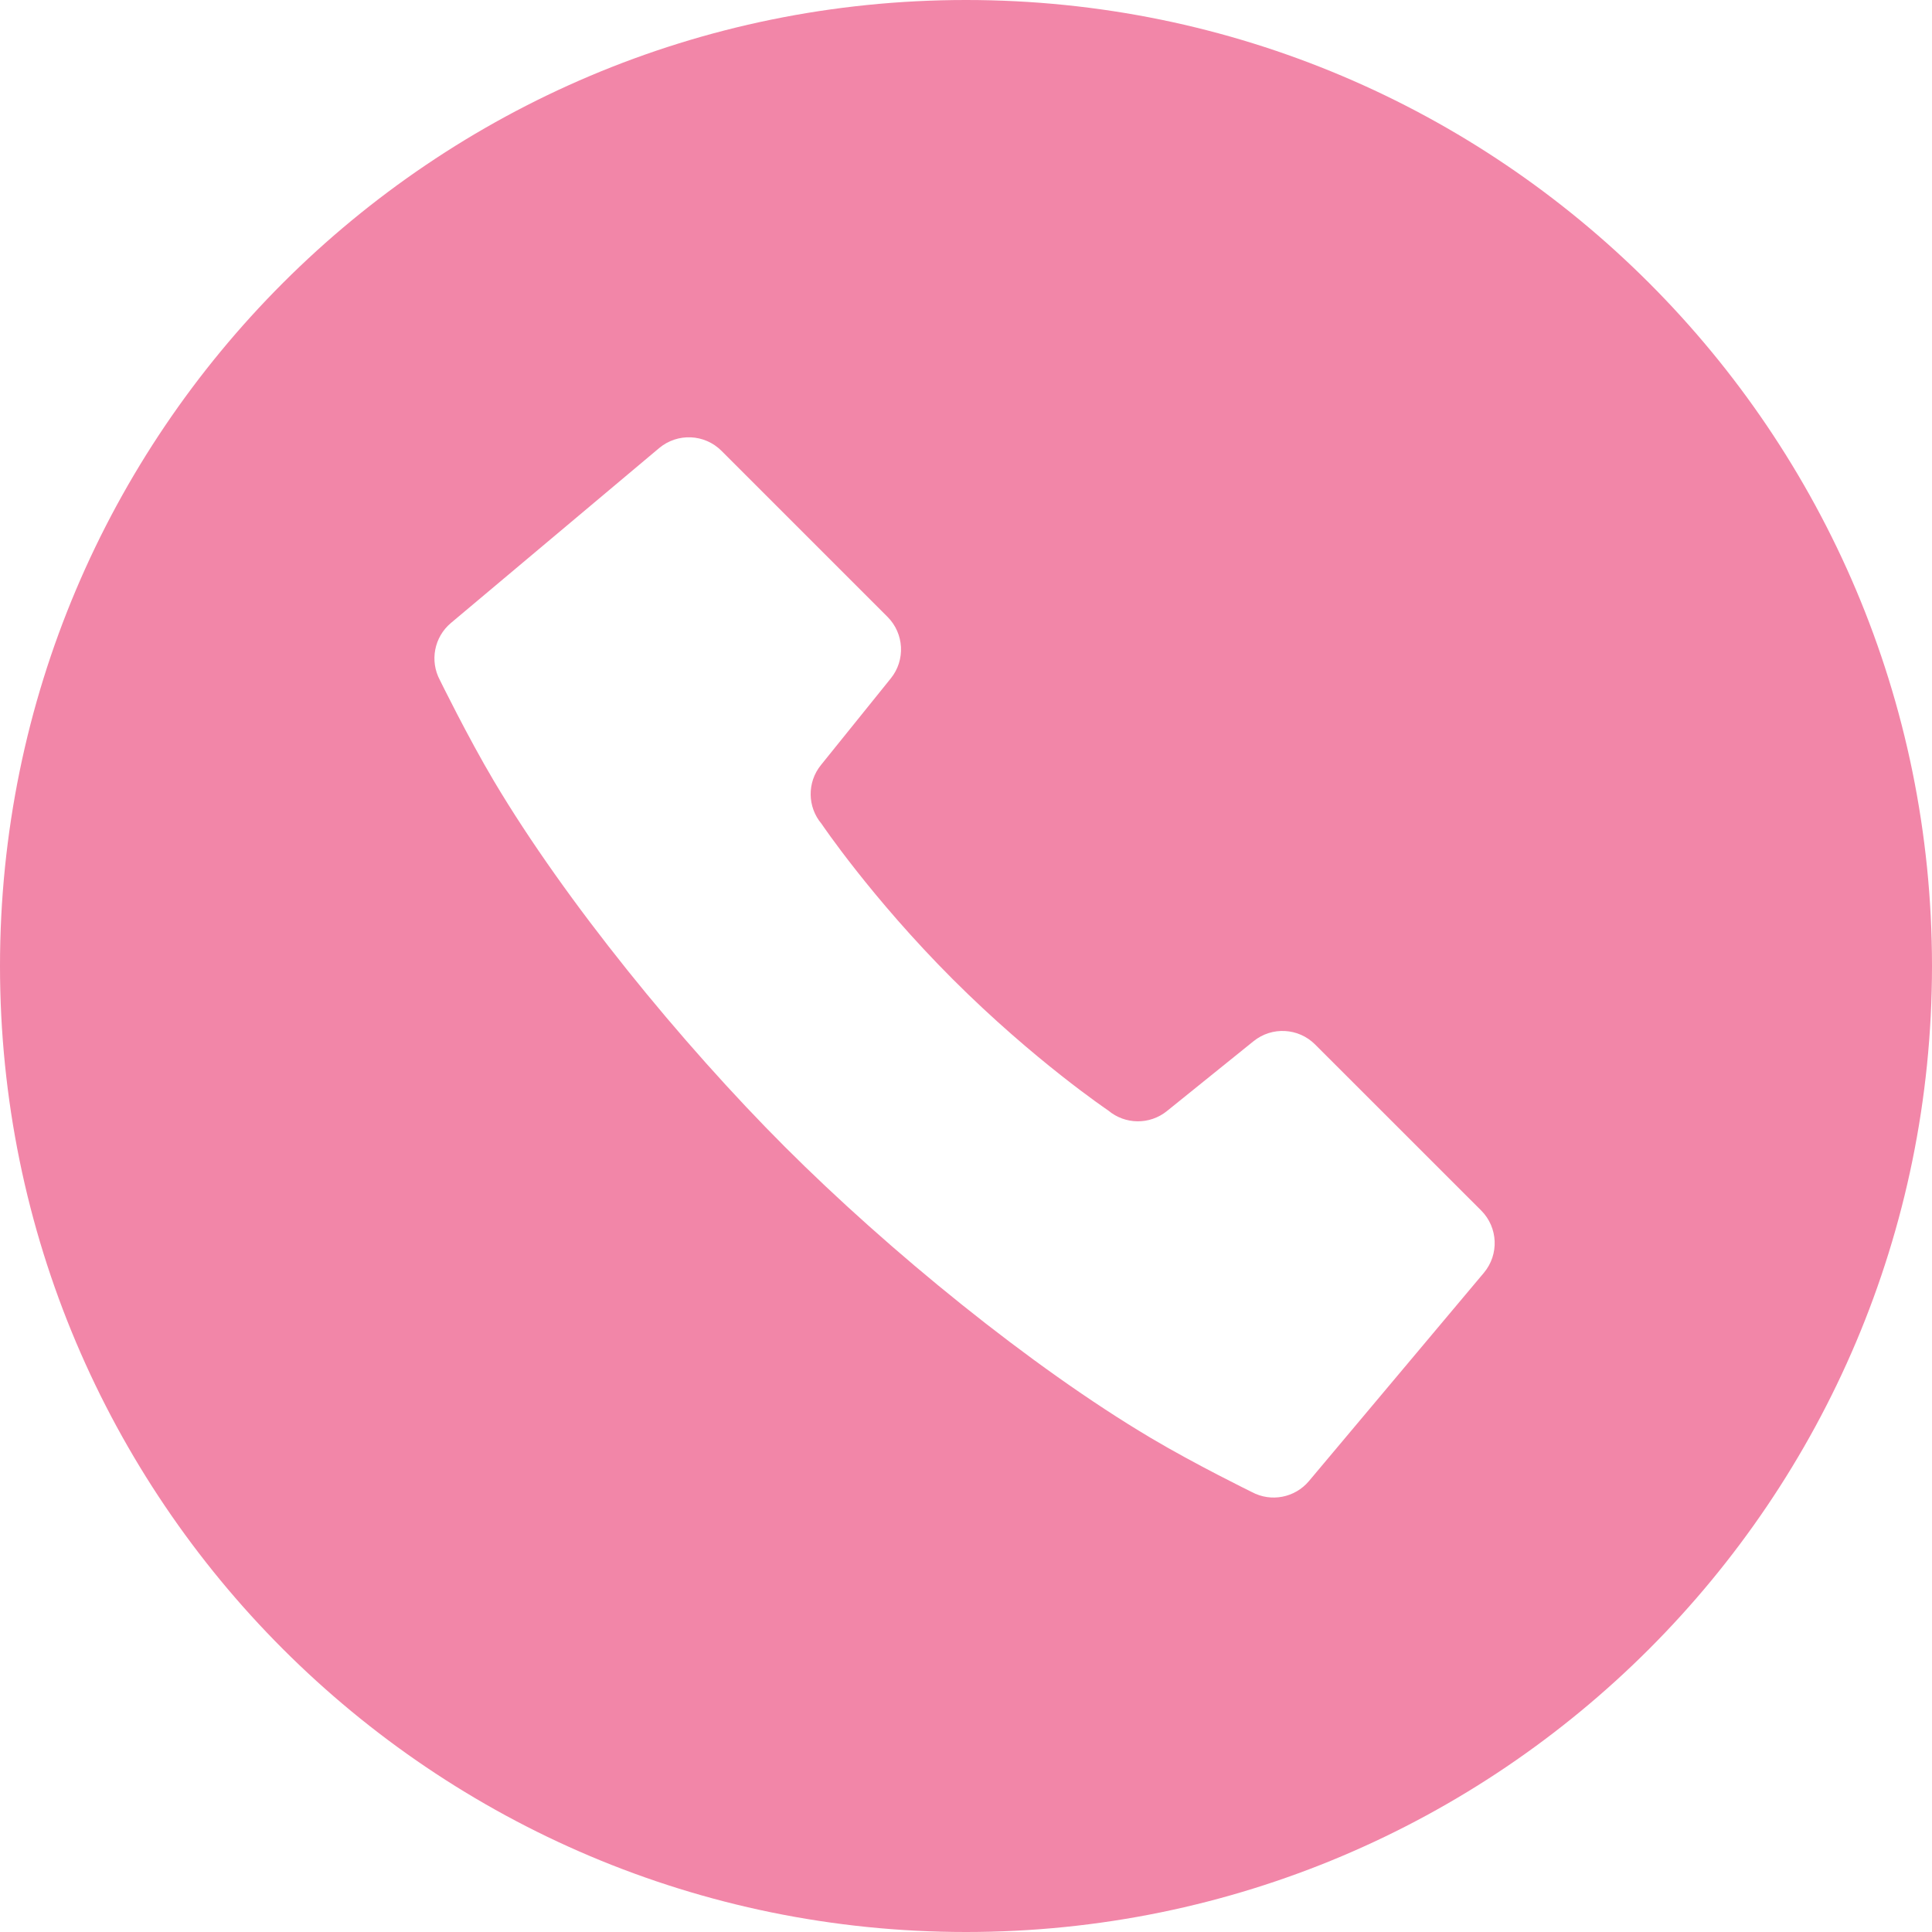 <!--?xml version="1.0" encoding="utf-8"?-->
<!-- Generator: Adobe Illustrator 18.1.1, SVG Export Plug-In . SVG Version: 6.00 Build 0)  -->

<svg version="1.1" id="_x32_" xmlns="http://www.w3.org/2000/svg" xmlns:xlink="http://www.w3.org/1999/xlink" x="0px" y="0px" viewBox="0 0 512 512" style="width: 64px; height: 64px; opacity: 1;" xml:space="preserve">
<style type="text/css">
	.st0{fill:#4B4B4B;}
</style>
<g>
	<path class="st0" d="M256,0C114.618,0,0,114.617,0,256c0,141.382,114.618,256,256,256c141.383,0,256-114.618,256-256
		C512,114.617,397.383,0,256,0z M393.25,337.297L346.883,392.5c-3.718,4.43-10.031,5.648-15.125,2.914
		c0,0-15.149-7.422-26.742-14.32c-31.875-18.93-69.562-49.719-96.984-77.141c-27.414-27.414-58.203-65.102-77.141-96.977
		c-6.891-11.594-14.313-26.734-14.313-26.734c-2.734-5.109-1.515-11.406,2.907-15.133l55.211-46.374
		c4.859-4.055,12.015-3.75,16.5,0.734l44,44c4.422,4.422,4.797,11.462,0.874,16.313l-18.523,22.977
		c-3.68,4.554-3.61,11.078,0.164,15.554c0,0,13.195,19.602,34.774,41.188c21.601,21.594,41.195,34.781,41.195,34.781
		c4.477,3.774,11,3.844,15.554,0.172l22.977-18.531c4.859-3.922,11.89-3.547,16.305,0.875l44.016,44
		C397.008,325.281,397.321,332.437,393.25,337.297z" style="fill: rgb(242, 134, 168);"></path>
</g>
</svg>
